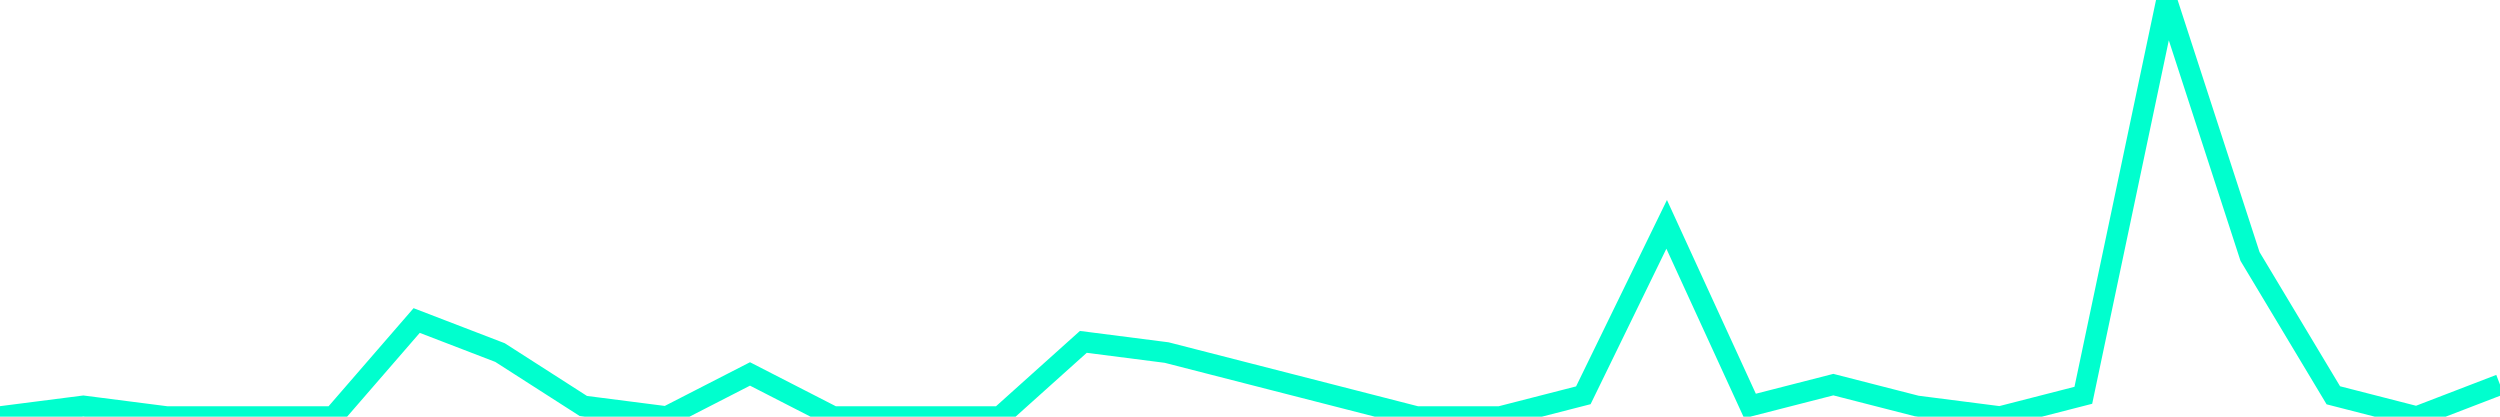 <?xml version="1.0" encoding="utf-8"?>
      <svg
        height="100%"
        preserveAspectRatio="none"
        version="1.1"
        viewBox="0 0 120 20"
        x="0px"
        xml:space="preserve"
        xmlns="http://www.w3.org/2000/svg"
        xmlns:xlink="http://www.w3.org/1999/xlink"
        y="0px"
        width="100%"
      >
        <title>sparline title</title>
        <desc>sparkline description</desc>
        
        
        <path
          d="M 0,20 L 4,19.487 L 8,20 L 12,20 L 16,20 L 20,15.385 L 24,16.923 L 28,19.487 L 32,20 L 36,17.949 L 40,20 L 44,20 L 48,20 L 52,16.41 L 56,16.923 L 60,17.949 L 64,18.974 L 68,20 L 72,20 L 76,18.974 L 80,10.769 L 84,19.487 L 88,18.462 L 92,19.487 L 96,20 L 100,18.974 L 104,0 L 108,12.308 L 112,18.974 L 116,20 L 120,18.462"
          fill="transparent"
          stroke="#00FFCE"
          stroke-width="1"
        />
      
      </svg>
    